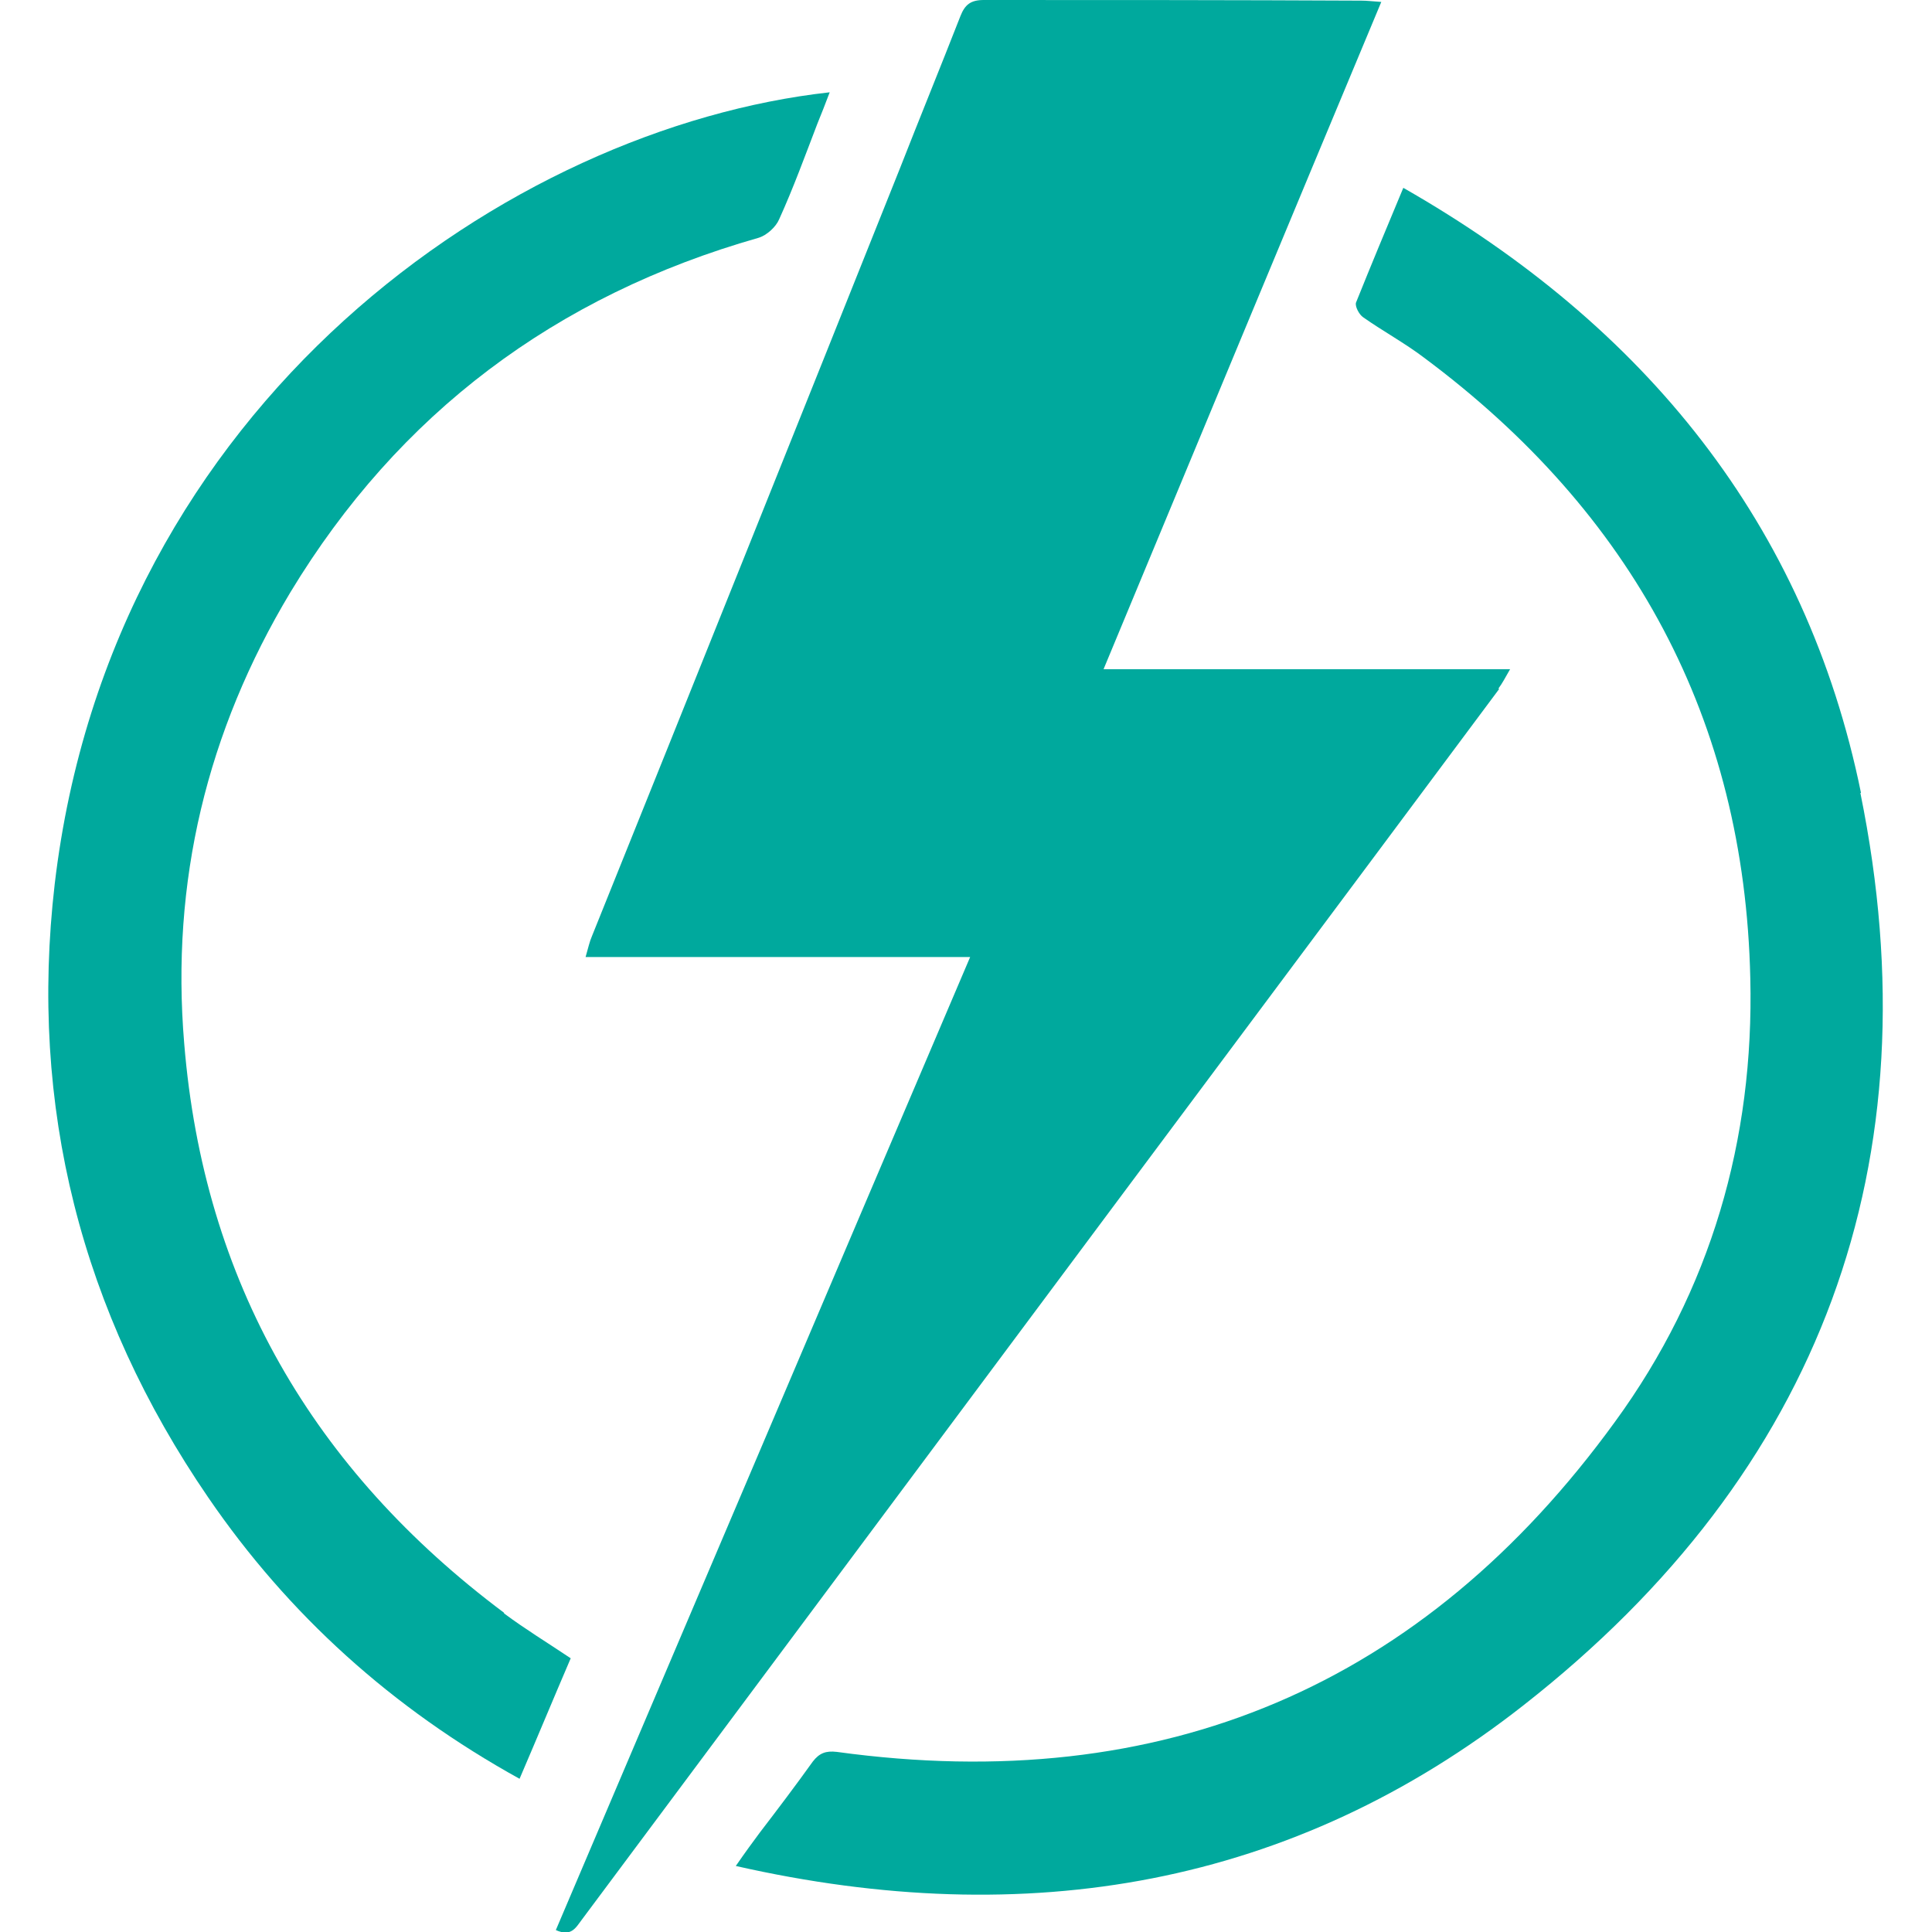 <svg width="40" height="40" viewBox="0 0 40 40" fill="none" xmlns="http://www.w3.org/2000/svg">
<g clip-path="url(#clip0_7970_5416)">
<path d="M31.024 14.254C31.104 14.147 31.158 14.041 31.265 13.855H22.848C24.778 9.21 26.668 4.658 28.598 0.04C28.41 0.027 28.303 0.013 28.182 0.013C25.569 0 22.968 0 20.368 0C20.1 0 19.979 0.093 19.885 0.332C19.47 1.393 19.041 2.442 18.625 3.504C16.508 8.799 14.39 14.081 12.258 19.376C12.205 19.496 12.178 19.628 12.124 19.814H20.086C17.204 26.569 14.363 33.258 11.508 39.96C11.829 40.106 11.923 39.907 12.044 39.748C14.872 35.952 17.7 32.157 20.529 28.361C24.027 23.663 27.539 18.965 31.037 14.267" fill="#00A99D"/>
<path d="M38.53 16.417C37.391 10.843 34.053 6.742 29.054 3.889C28.705 4.725 28.384 5.494 28.075 6.264C28.049 6.344 28.142 6.516 28.223 6.569C28.638 6.861 29.081 7.1 29.483 7.405C33.799 10.617 36.118 14.89 36.238 20.252C36.319 23.596 35.421 26.715 33.437 29.436C29.469 34.904 24.081 37.2 17.325 36.271C17.098 36.244 16.963 36.297 16.829 36.47C16.468 36.974 16.106 37.452 15.73 37.943C15.583 38.142 15.435 38.341 15.234 38.633C21.266 40 26.762 39.058 31.547 35.302C37.713 30.471 40.072 24.048 38.517 16.417" fill="#00A99D"/>
<path d="M10.436 33.391C6.481 30.431 4.216 26.529 3.814 21.606C3.533 18.261 4.283 15.143 6.012 12.263C8.251 8.56 11.508 6.118 15.703 4.924C15.878 4.871 16.065 4.698 16.132 4.539C16.427 3.889 16.668 3.225 16.923 2.561C17.003 2.362 17.084 2.163 17.178 1.911C10.583 2.641 2.313 8.308 1.133 18.301C0.597 22.906 1.683 27.167 4.31 31.002C5.972 33.431 8.117 35.368 10.757 36.828C11.133 35.952 11.468 35.143 11.816 34.333C11.32 34.001 10.864 33.723 10.436 33.404" fill="#00A99D"/>
</g>
<defs>
<clipPath id="clip0_7970_5416">
<rect width="40" height="40" fill="white"/>
</clipPath>
</defs>
</svg>
